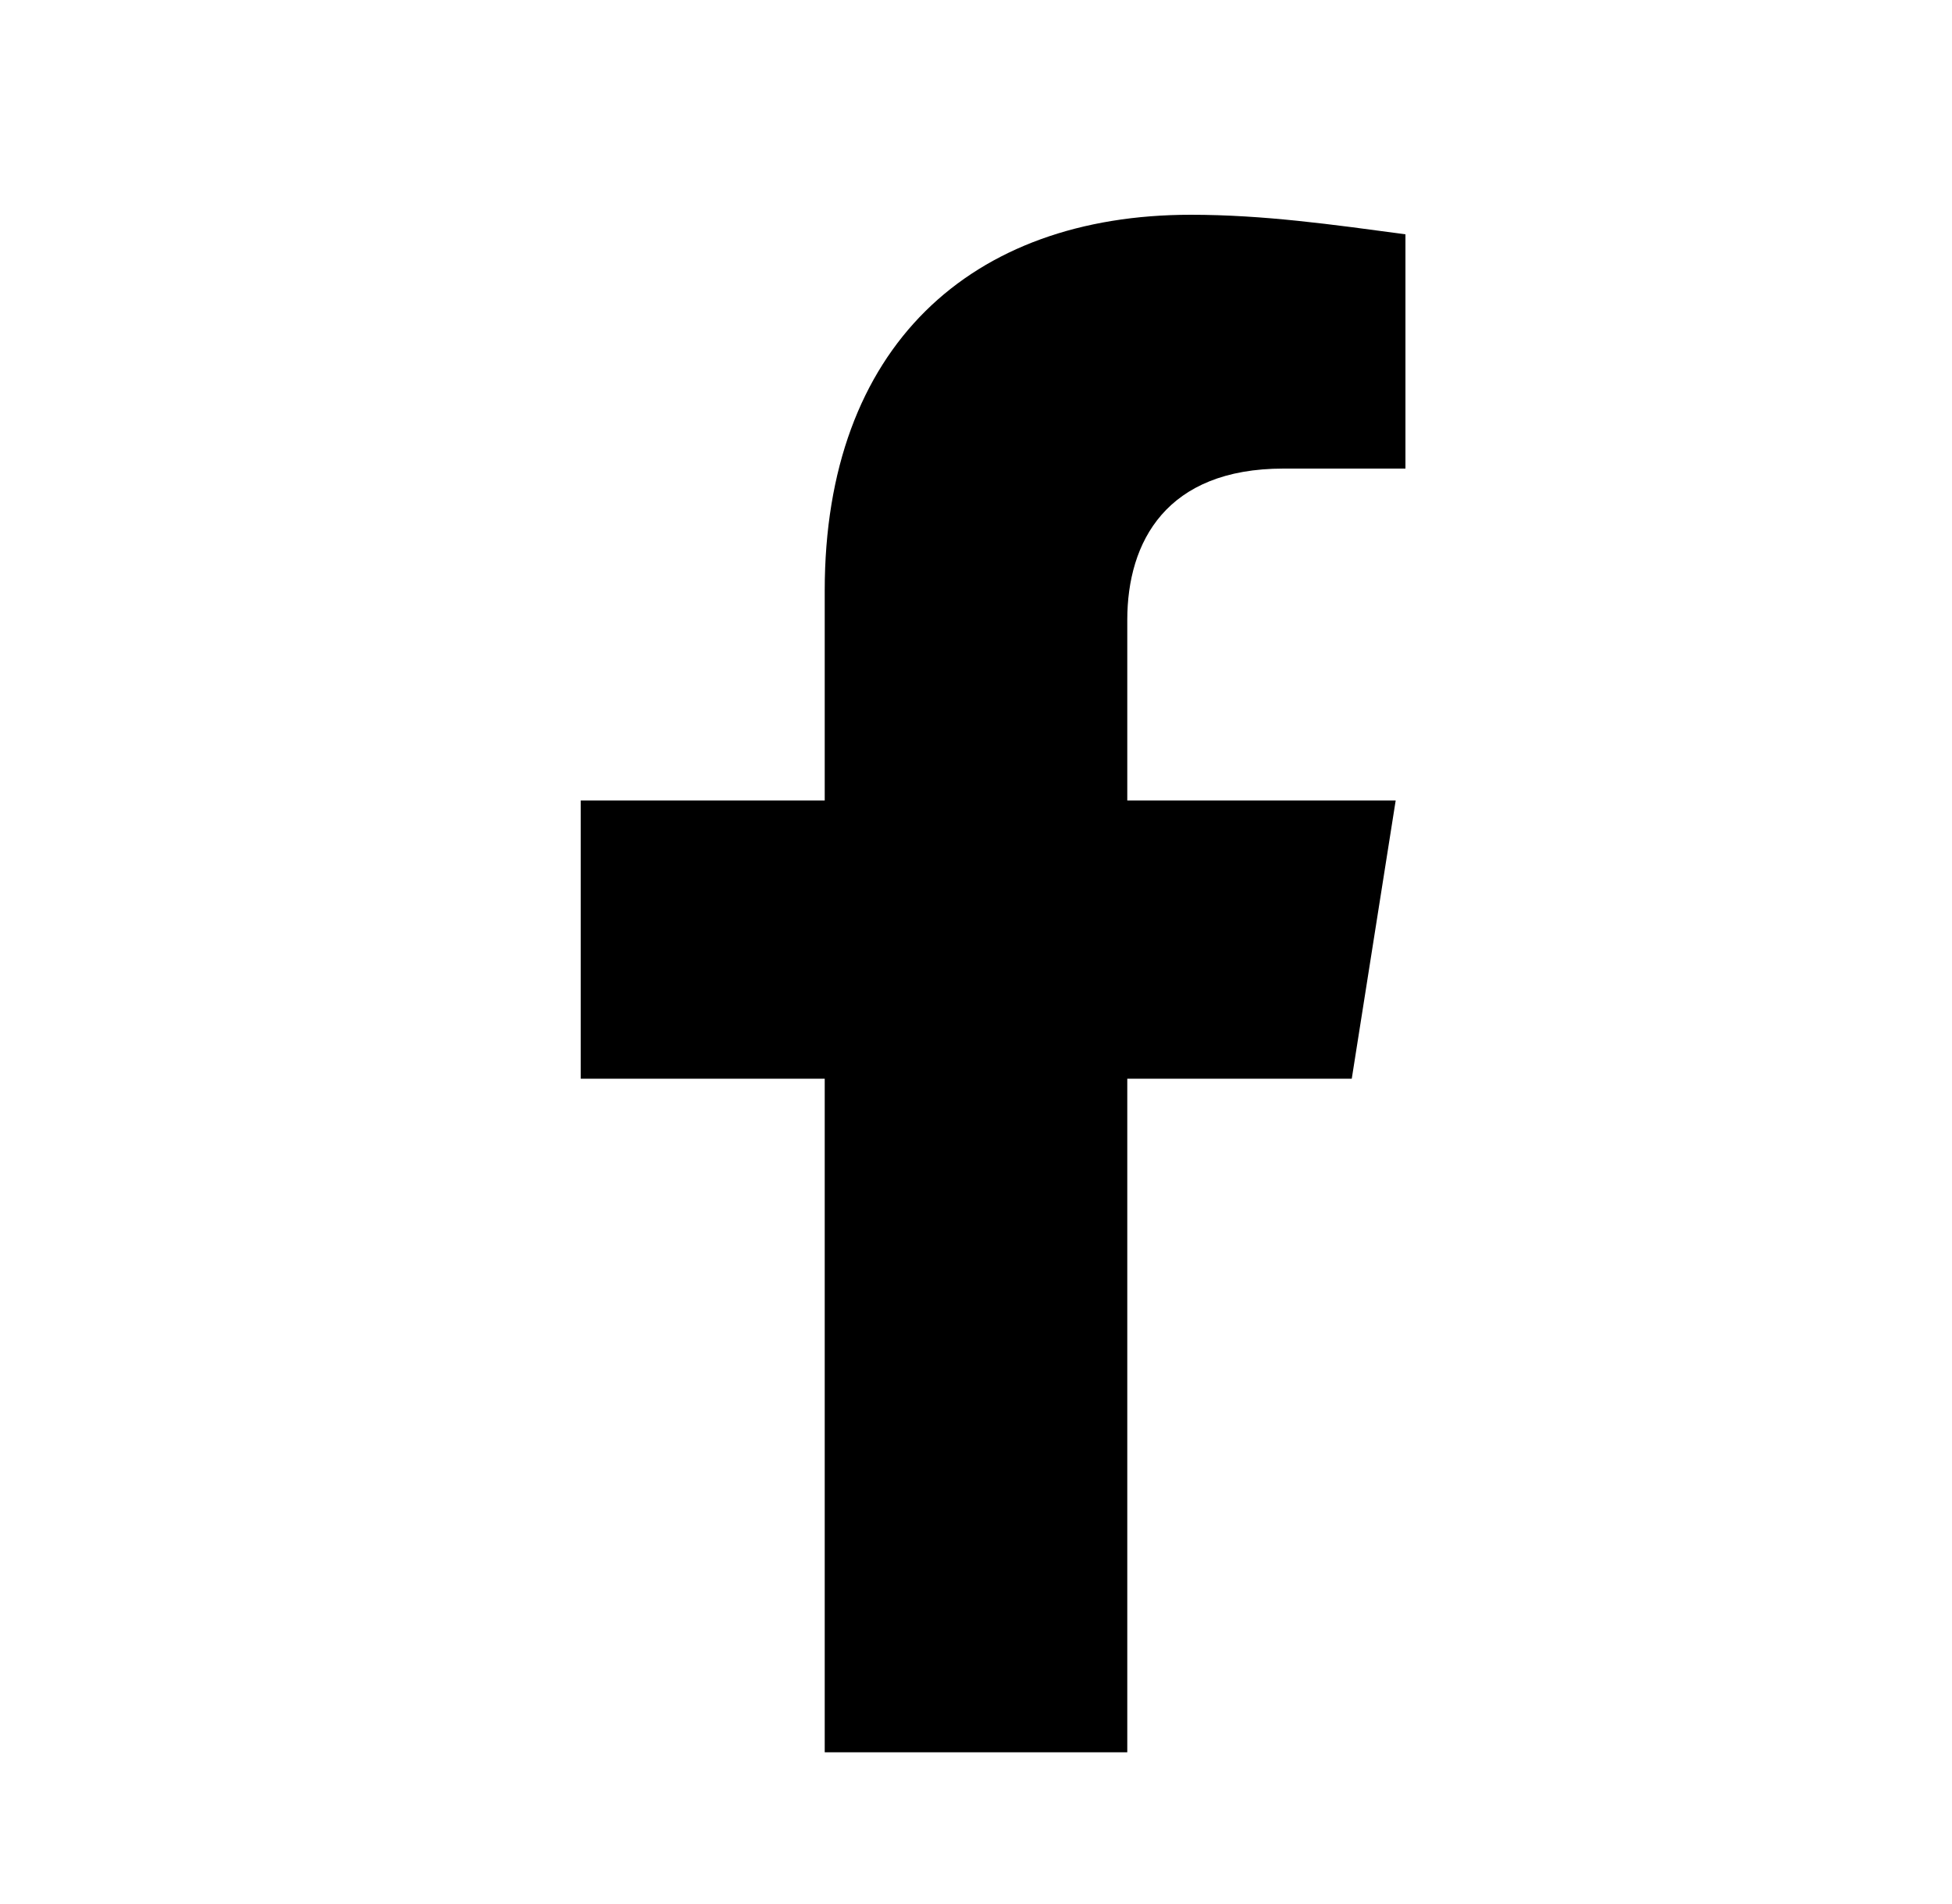 <?xml version="1.0" encoding="utf-8"?>
<!-- Generator: Adobe Illustrator 27.8.1, SVG Export Plug-In . SVG Version: 6.00 Build 0)  -->
<svg version="1.1" id="Layer_1" xmlns="http://www.w3.org/2000/svg" xmlns:xlink="http://www.w3.org/1999/xlink" x="0px" y="0px"
	 viewBox="0 0 40 39" style="enable-background:new 0 0 40 39;" xml:space="preserve">
<path id="Icon_awesome-facebook-f" d="M27.7,22.1l0.9-5.7h-5.5v-3.7c0-1.6,0.8-3.1,3.2-3.1h2.5V4.8c-1.5-0.2-2.9-0.4-4.4-0.4
	c-4.5,0-7.5,2.7-7.5,7.7v4.3h-5v5.7h5v13.8h6.2V22.1H27.7z"/>
</svg>
